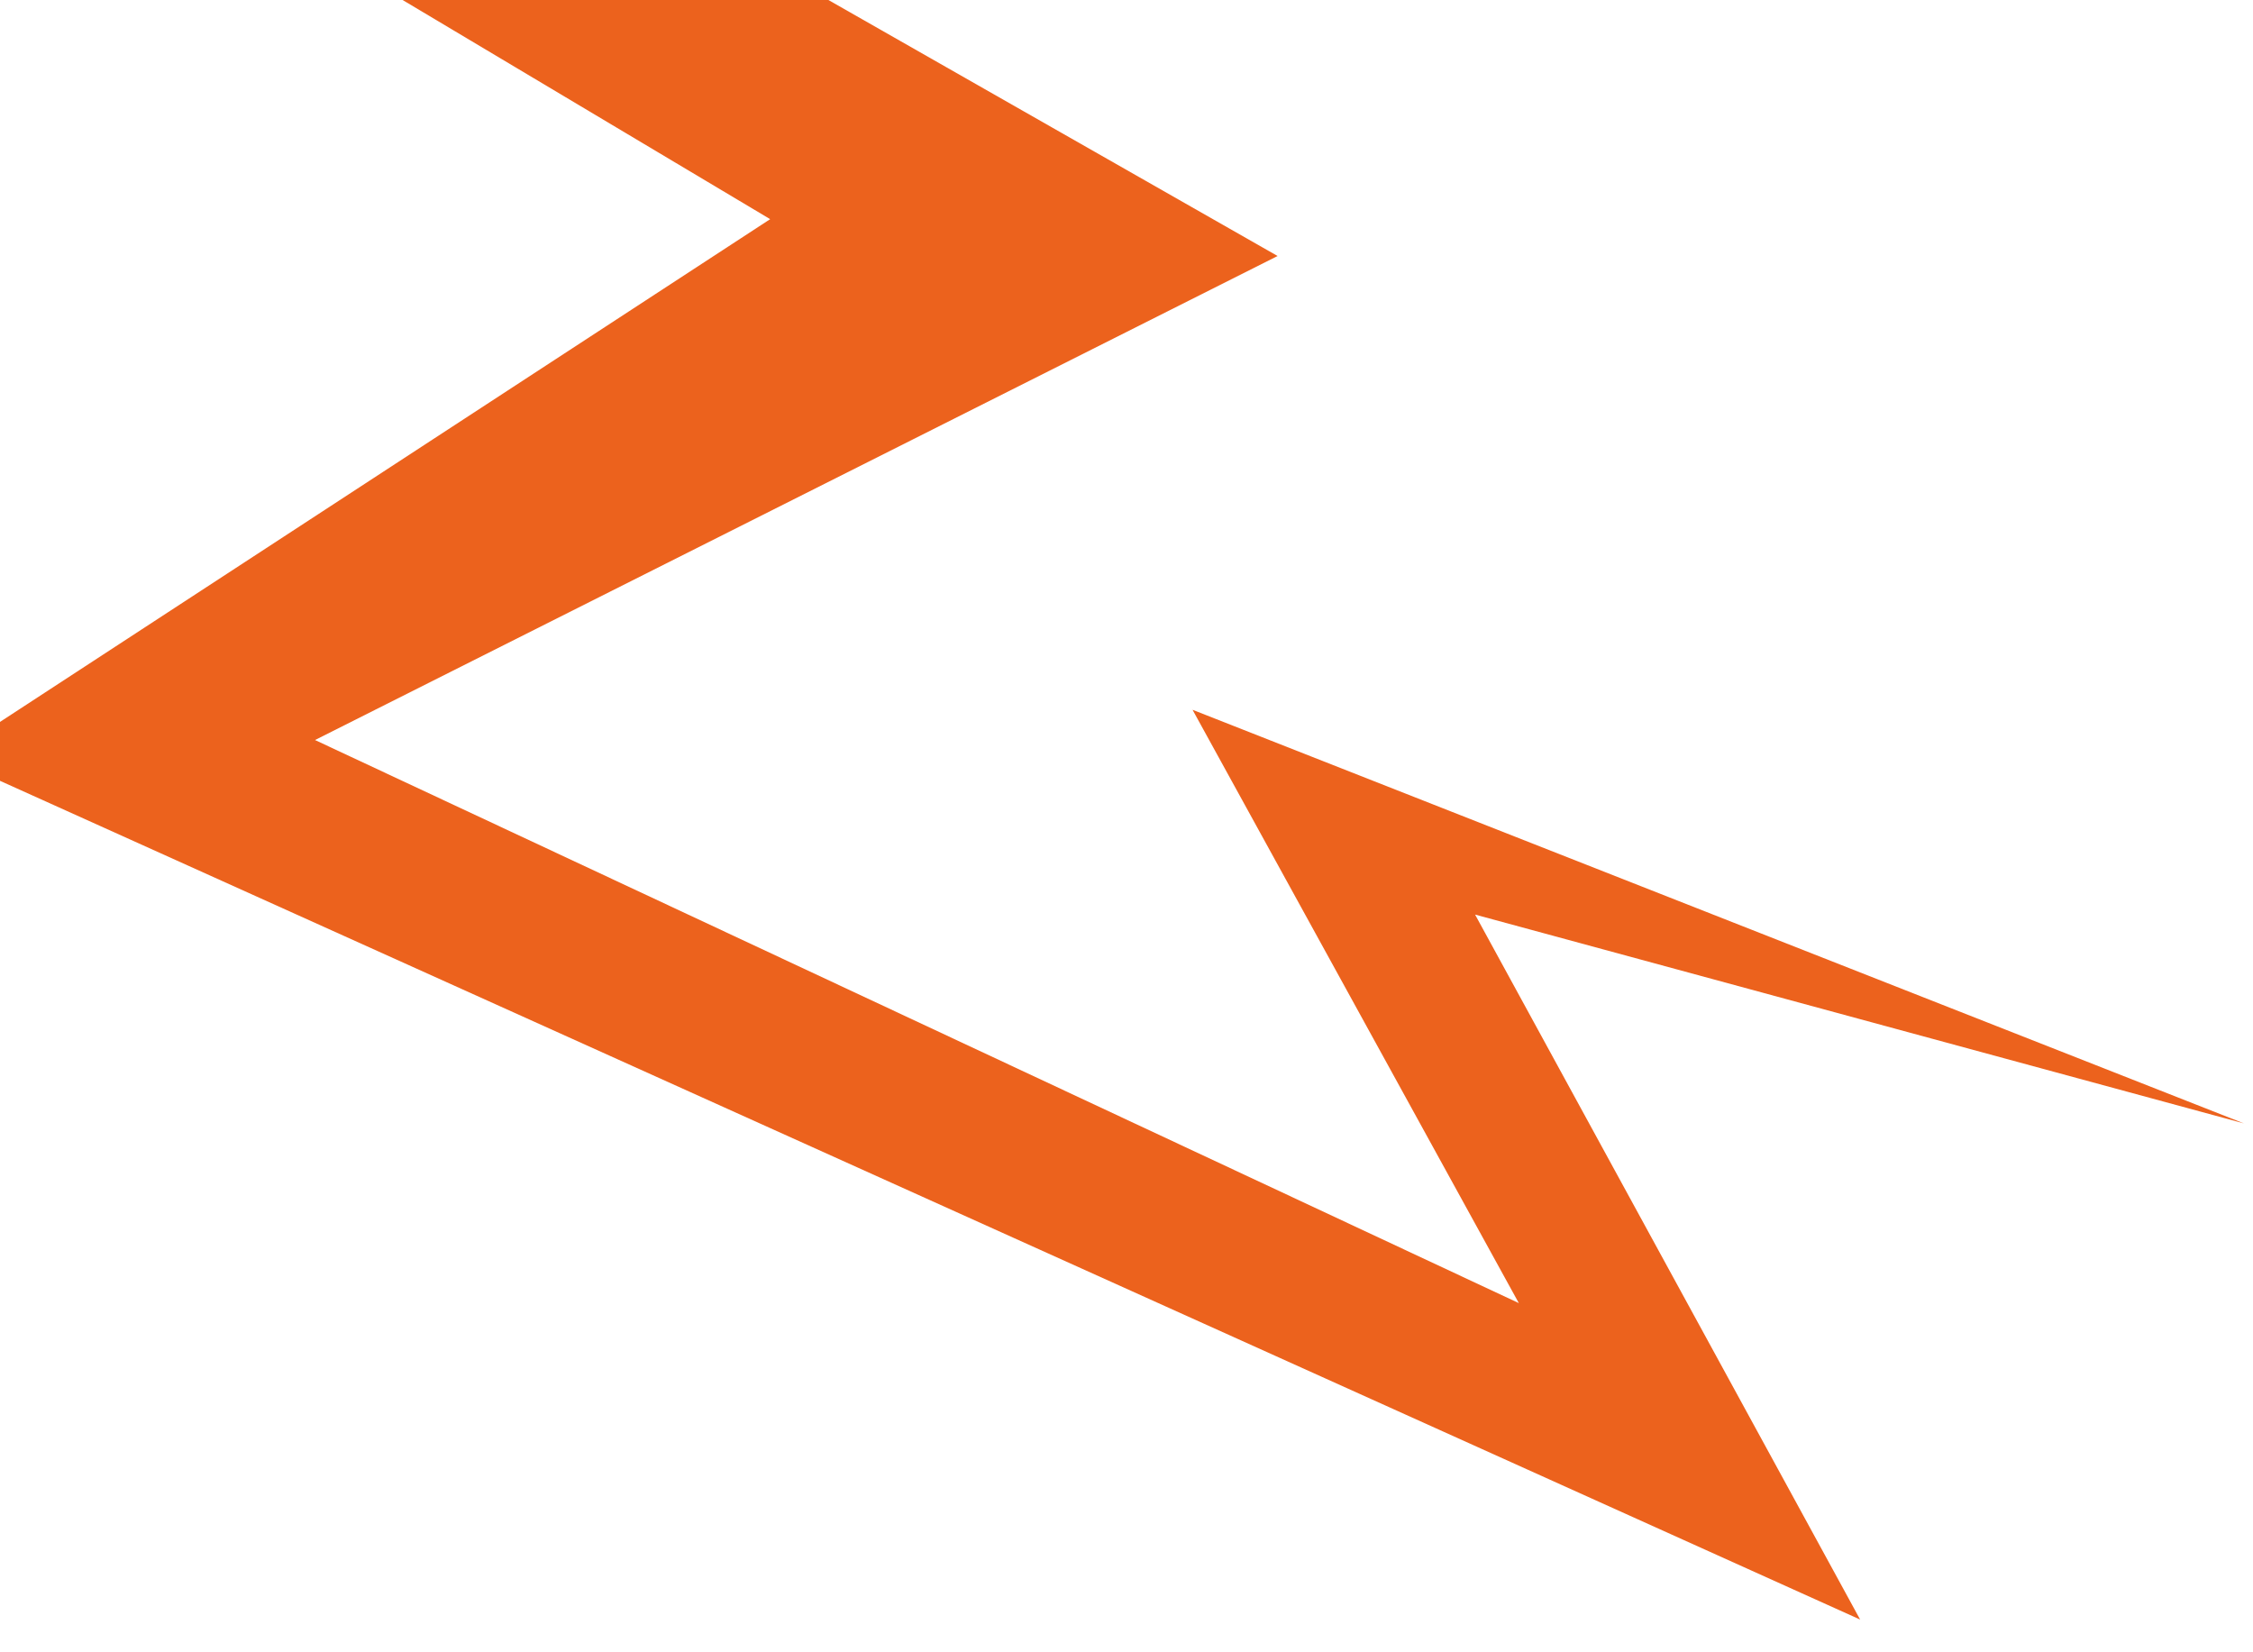 <?xml version="1.0" encoding="UTF-8"?> <svg xmlns="http://www.w3.org/2000/svg" width="45" height="33" viewBox="0 0 45 33" fill="none"><path d="M-42.781 -7.566L-17.155 8.781L-18.638 -15.906L15.383 4.377L-1.066 15.114L37.153 32.346L29.462 18.266L44.819 22.437L23.819 14.176L30.336 26.026L6.292 14.78L25.518 5.113L-28.202 -25.5L-20.126 2.554L-42.781 -7.566Z" fill="#EC621D"></path></svg> 